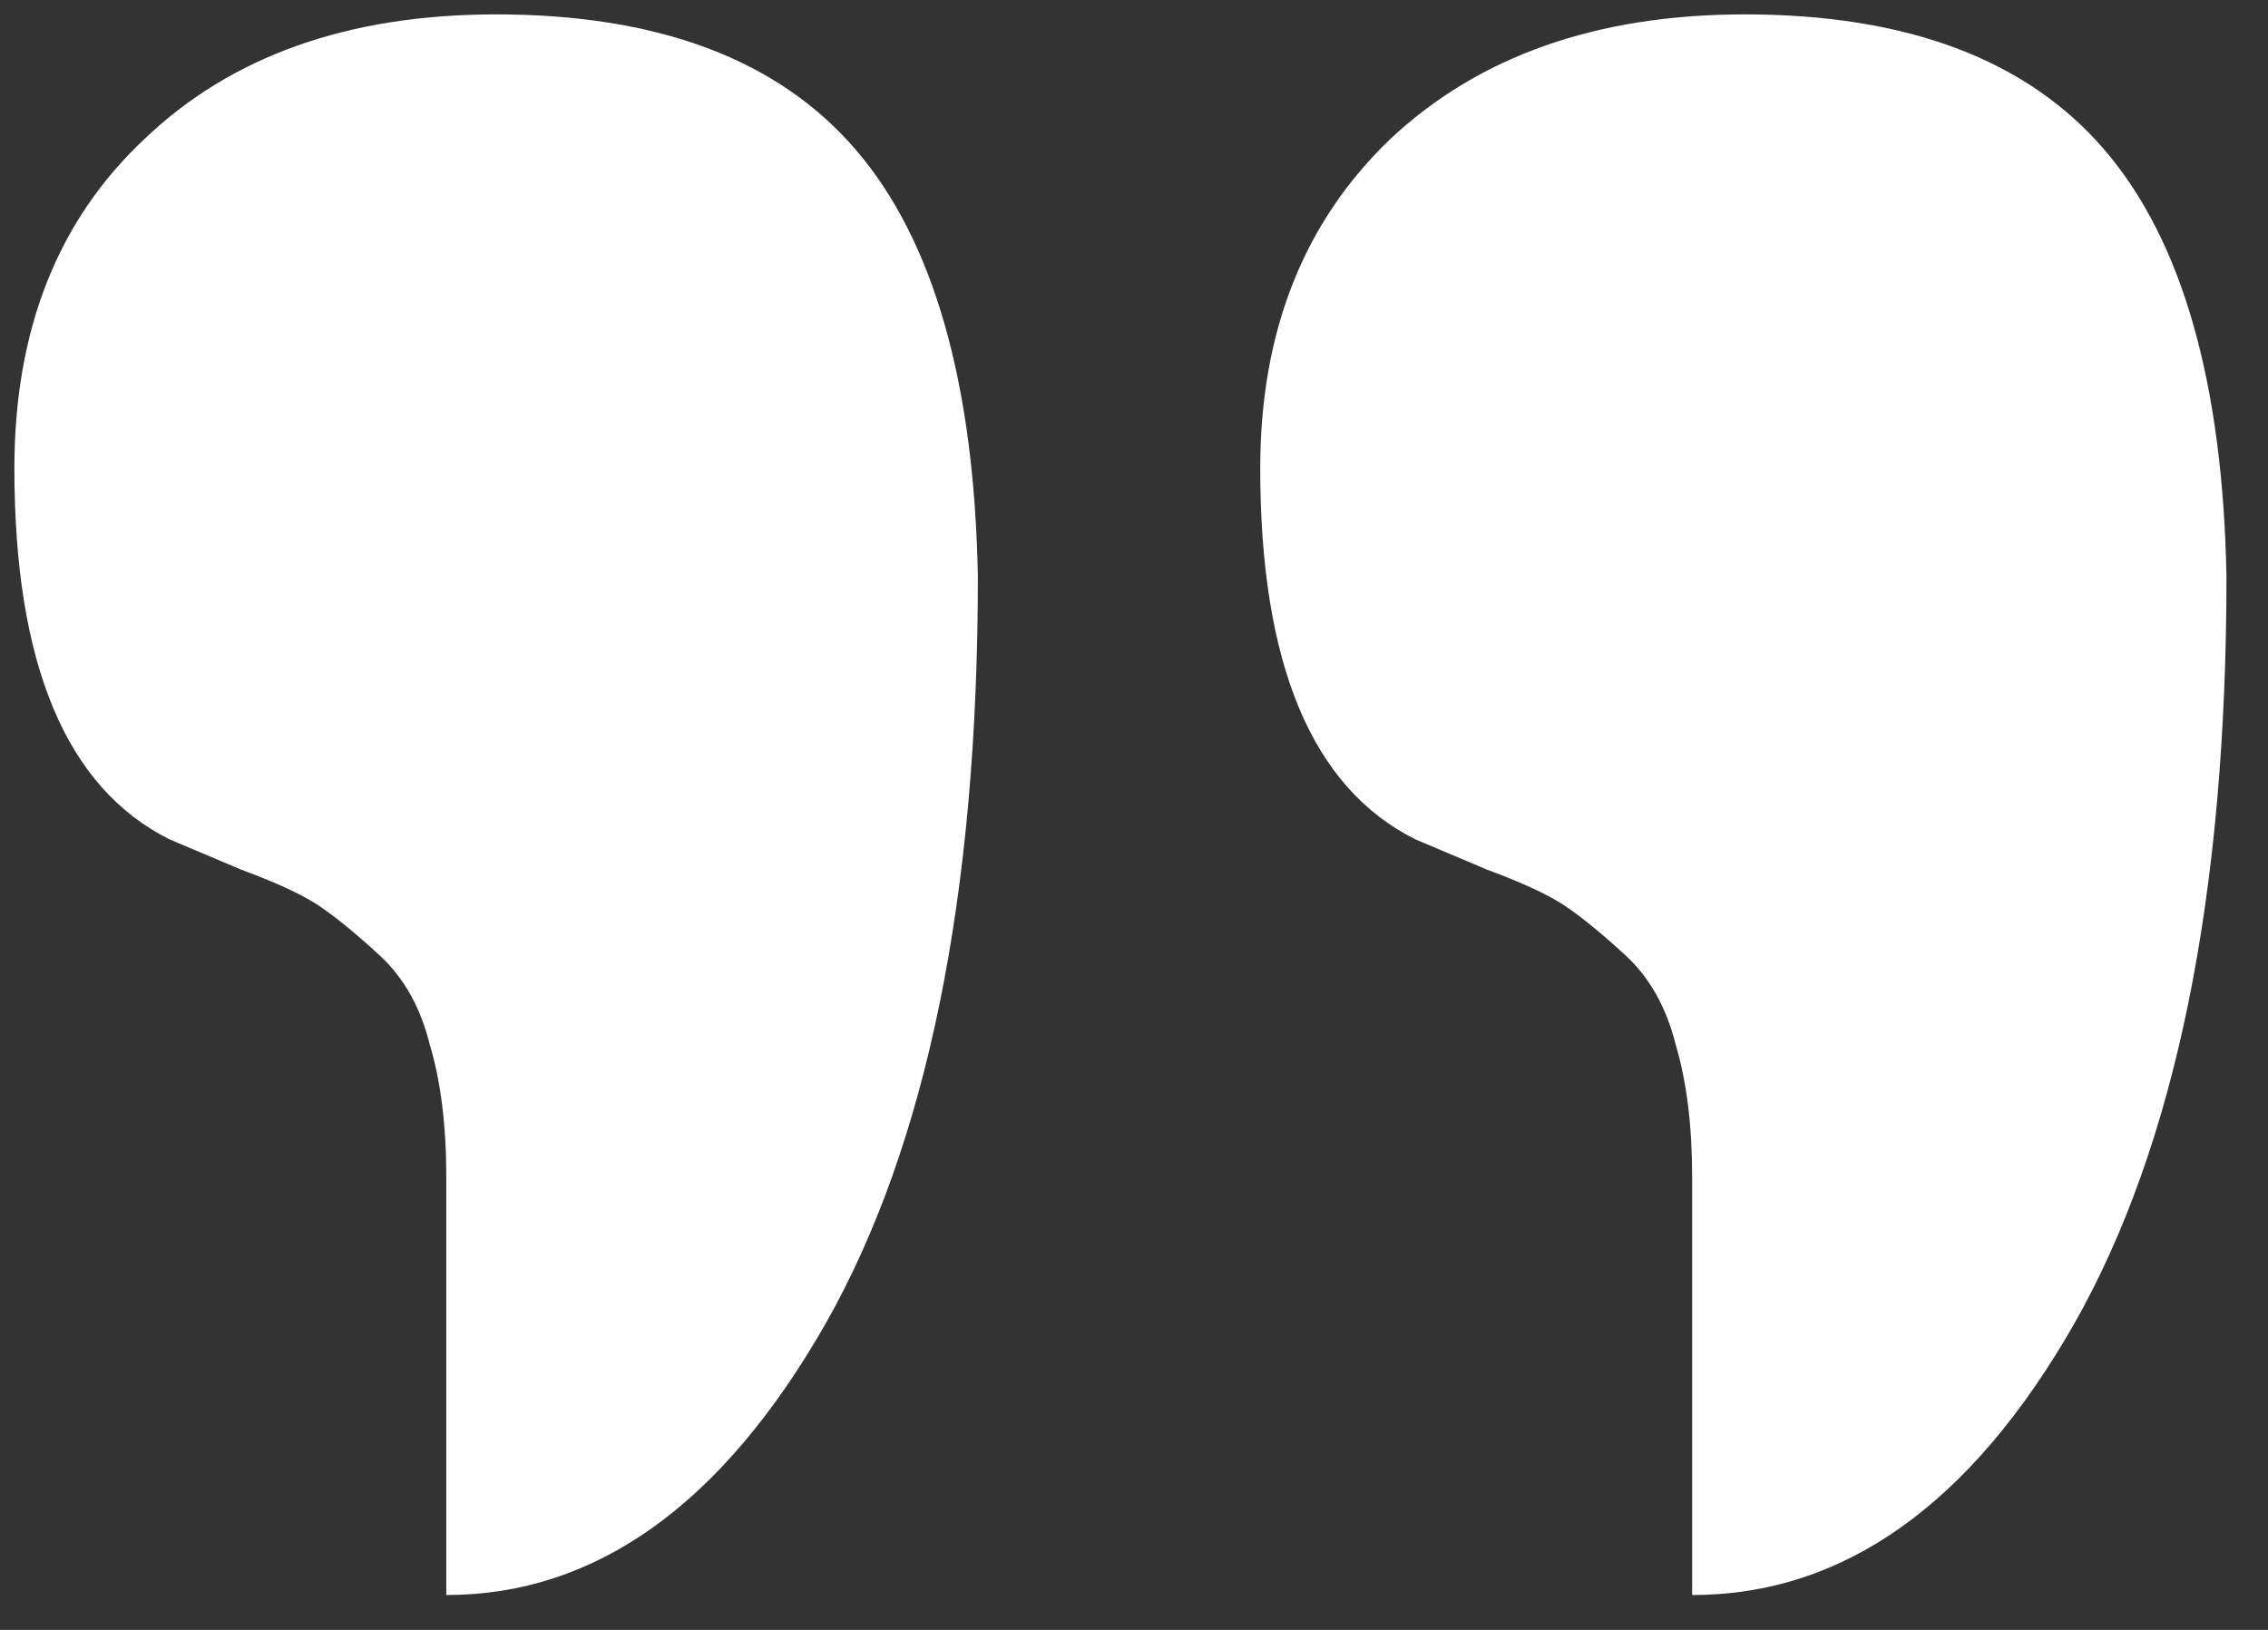 <?xml version="1.0" encoding="UTF-8"?> <svg xmlns="http://www.w3.org/2000/svg" width="32" height="23" viewBox="0 0 32 23" fill="none"><rect x="0" y="0" width="32" height="23" fill="#333333" stroke="none"/> <path d="M6.297 22.508V16.609C6.297 15.88 6.219 15.255 6.062 14.734C5.932 14.213 5.698 13.797 5.359 13.484C5.021 13.172 4.734 12.938 4.5 12.781C4.266 12.625 3.901 12.456 3.406 12.273C2.911 12.065 2.573 11.922 2.391 11.844C0.932 11.115 0.203 9.37 0.203 6.609C0.203 4.656 0.815 3.107 2.039 1.961C3.263 0.789 4.917 0.203 7 0.203C9.292 0.203 10.984 0.841 12.078 2.117C13.172 3.393 13.745 5.398 13.797 8.133C13.797 12.638 13.081 16.154 11.648 18.68C10.19 21.232 8.406 22.508 6.297 22.508ZM23.875 22.508V16.609C23.875 15.88 23.797 15.255 23.641 14.734C23.51 14.213 23.276 13.797 22.938 13.484C22.599 13.172 22.312 12.938 22.078 12.781C21.844 12.625 21.479 12.456 20.984 12.273C20.49 12.065 20.151 11.922 19.969 11.844C18.51 11.115 17.781 9.37 17.781 6.609C17.781 4.682 18.393 3.133 19.617 1.961C20.867 0.789 22.534 0.203 24.617 0.203C26.909 0.203 28.602 0.841 29.695 2.117C30.789 3.393 31.362 5.398 31.414 8.133C31.414 12.638 30.698 16.154 29.266 18.68C27.807 21.232 26.01 22.508 23.875 22.508Z" fill="white"></path> </svg> 
